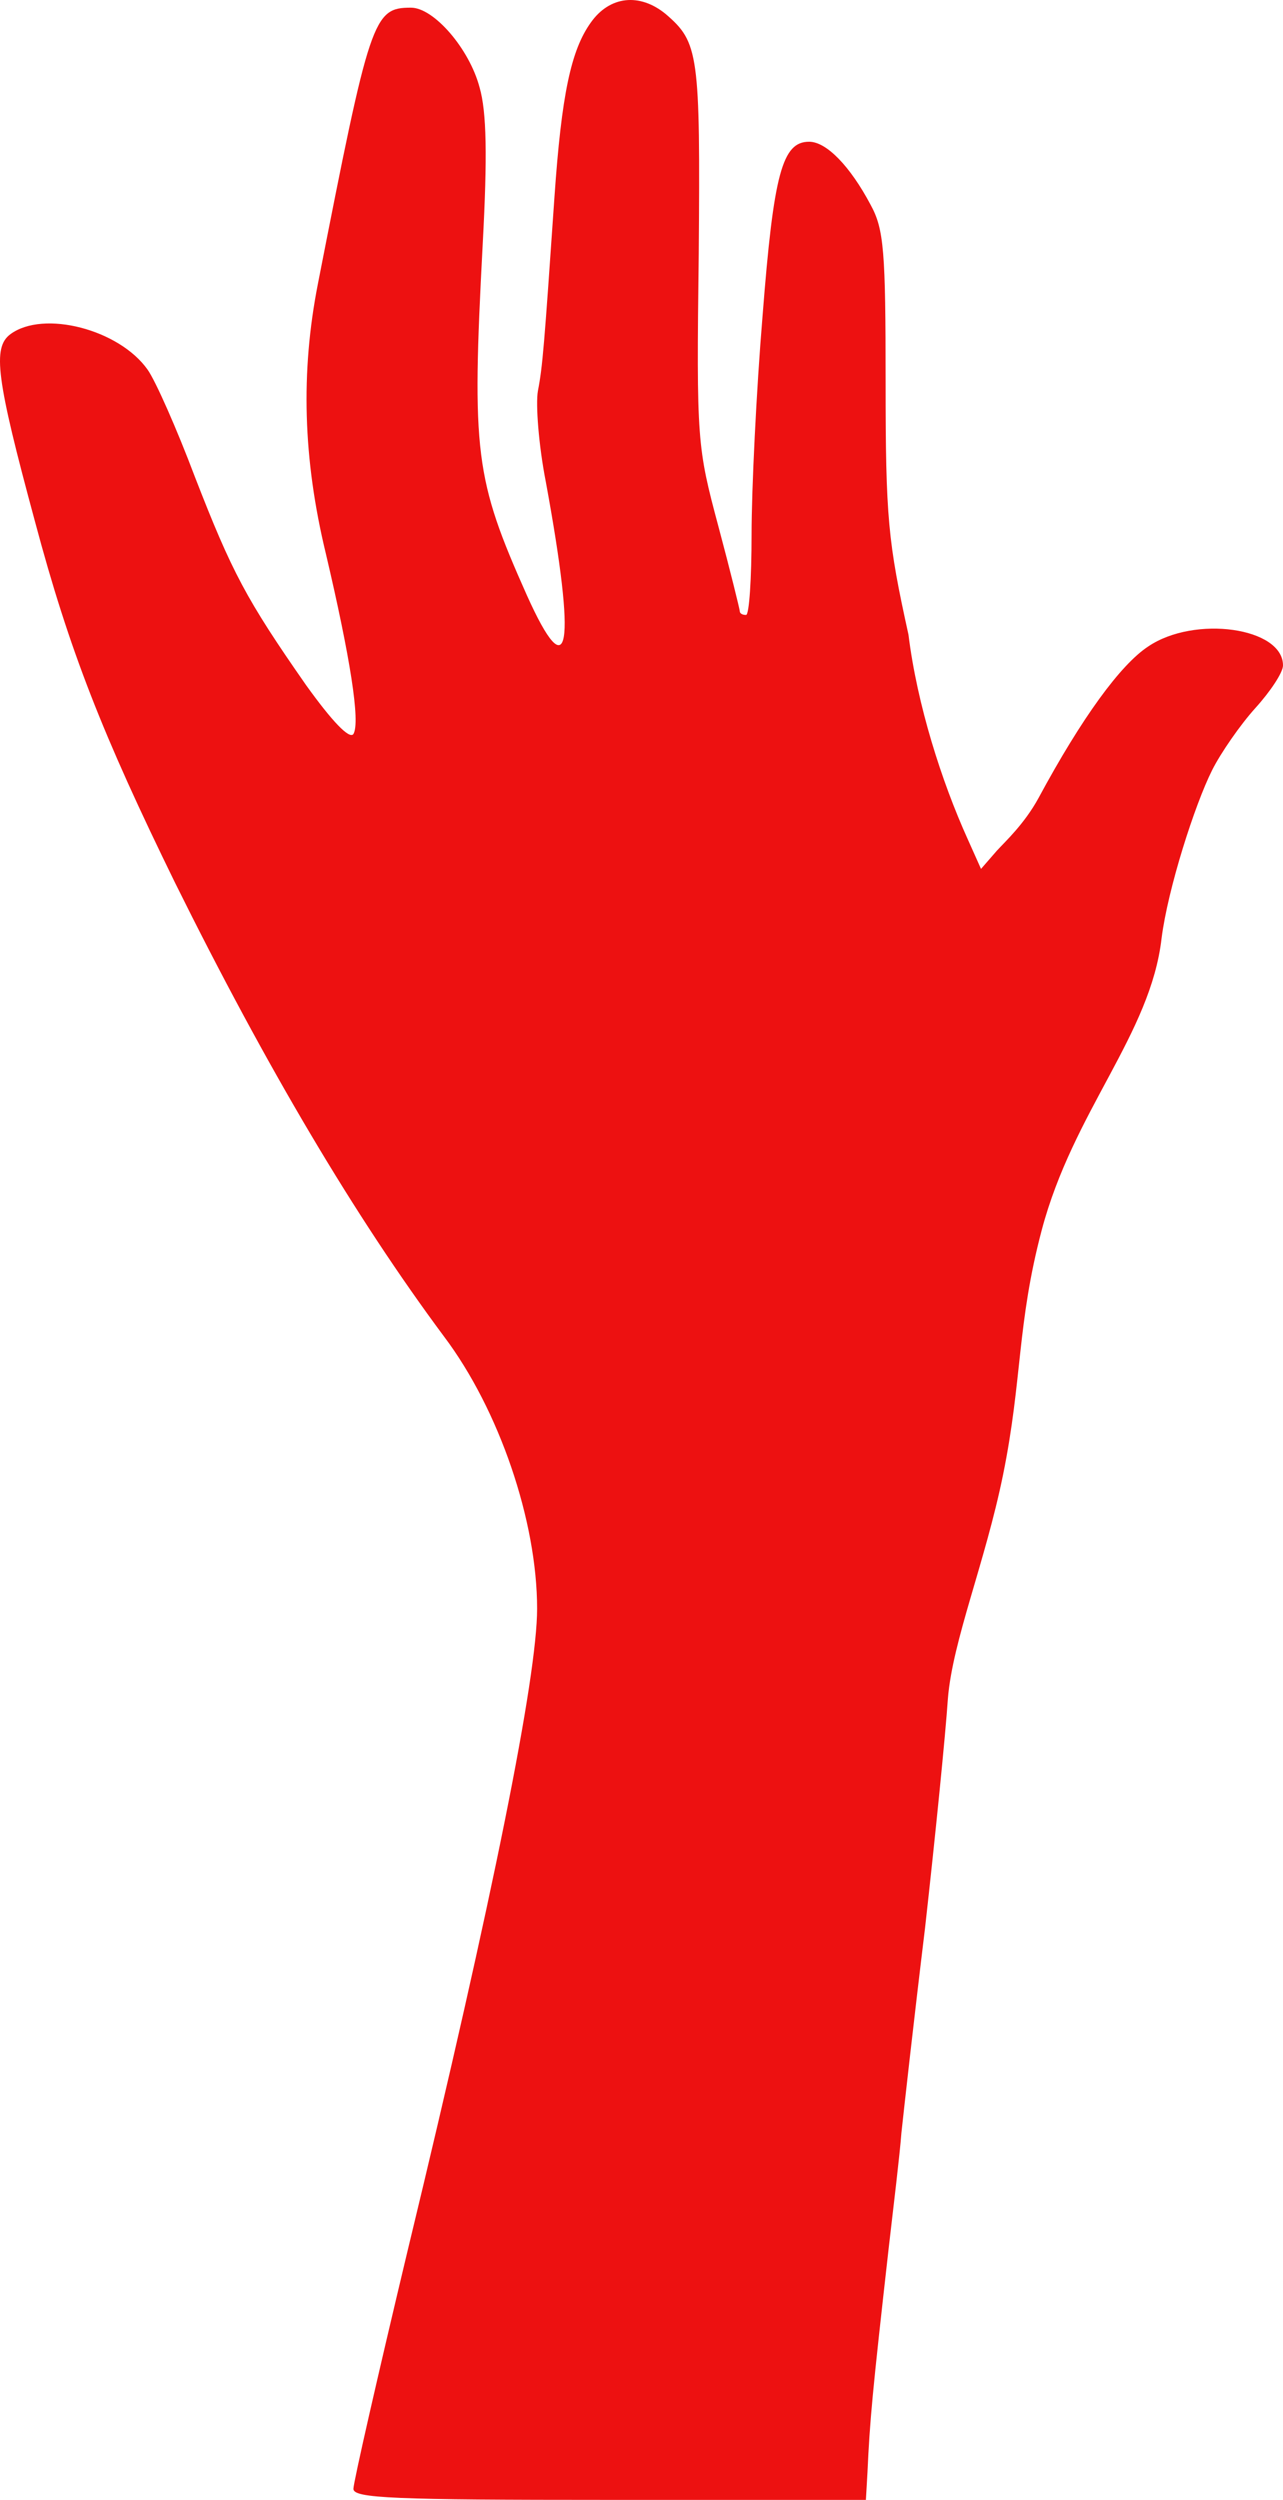 <?xml version="1.0" encoding="UTF-8"?> <svg xmlns="http://www.w3.org/2000/svg" width="208" height="405" viewBox="0 0 208 405" fill="none"><path d="M89.889 31.907C91.04 15.297 92.574 8.142 95.769 3.67C98.837 -0.675 103.695 -1.186 107.913 2.264C113.281 6.864 113.537 8.653 113.281 41.107C112.898 71.516 113.026 72.411 116.477 85.316C118.394 92.471 119.928 98.732 119.928 98.987C119.928 99.371 120.312 99.626 120.951 99.626C121.462 99.626 121.846 93.749 121.846 86.593C121.846 79.31 122.613 63.339 123.635 51.073C125.425 28.074 126.831 22.963 131.177 22.963C133.989 22.963 137.824 26.924 141.147 33.185C143.32 37.146 143.576 40.723 143.576 61.934C143.576 83.91 143.959 87.743 147.283 102.82C148.689 114.192 152.652 126.586 156.87 135.913L159.043 140.769L161.599 137.83C163.005 136.297 166.073 133.486 168.374 129.269C175.405 116.236 181.668 107.676 186.142 104.737C193.684 99.626 208 101.67 208 107.803C208 108.953 205.955 112.02 203.526 114.703C201.097 117.386 197.902 121.986 196.496 124.797C193.684 130.419 189.337 143.963 188.315 152.012C186.525 167.601 174.002 179.995 168.885 199.288C164.871 214.425 165.745 223.551 162.622 238.897C159.711 253.199 154.441 265.729 153.674 275.184C153.291 280.934 151.629 297.544 149.967 312.366C148.178 327.059 146.516 342.009 146.133 345.586C145.877 349.036 144.854 357.469 144.087 364.113C141.403 387.879 141.02 392.095 140.636 400.528L140.38 405H98.837C63.813 405 57.294 404.744 57.294 403.211C57.294 402.189 61.257 384.812 66.114 364.496C80.047 306.871 87.077 271.607 87.077 260.618C87.077 246.436 80.942 228.42 71.994 216.537C57.55 197.116 43.233 172.967 28.405 143.068C16.645 119.047 11.277 105.504 5.652 84.421C-0.611 61.295 -1.25 56.312 1.69 54.139C7.059 50.178 19.33 53.373 23.931 59.889C25.21 61.678 28.661 69.472 31.601 77.266C37.609 92.726 39.91 97.071 49.624 110.998C53.843 116.875 56.655 119.814 57.294 118.92C58.444 117.003 56.783 106.526 52.82 89.66C49.113 74.327 48.73 60.273 51.542 45.962C59.978 2.903 60.489 1.242 66.625 1.242C70.332 1.242 76.084 7.886 77.746 14.147C78.896 18.108 79.024 25.263 78.257 39.574C76.468 73.433 76.979 77.522 85.415 96.432C92.318 111.764 93.469 105.12 88.483 78.033C87.333 72.155 86.822 65.511 87.205 63.339C87.972 59.378 88.228 56.056 89.889 31.907Z" fill="#ED1111"></path></svg> 